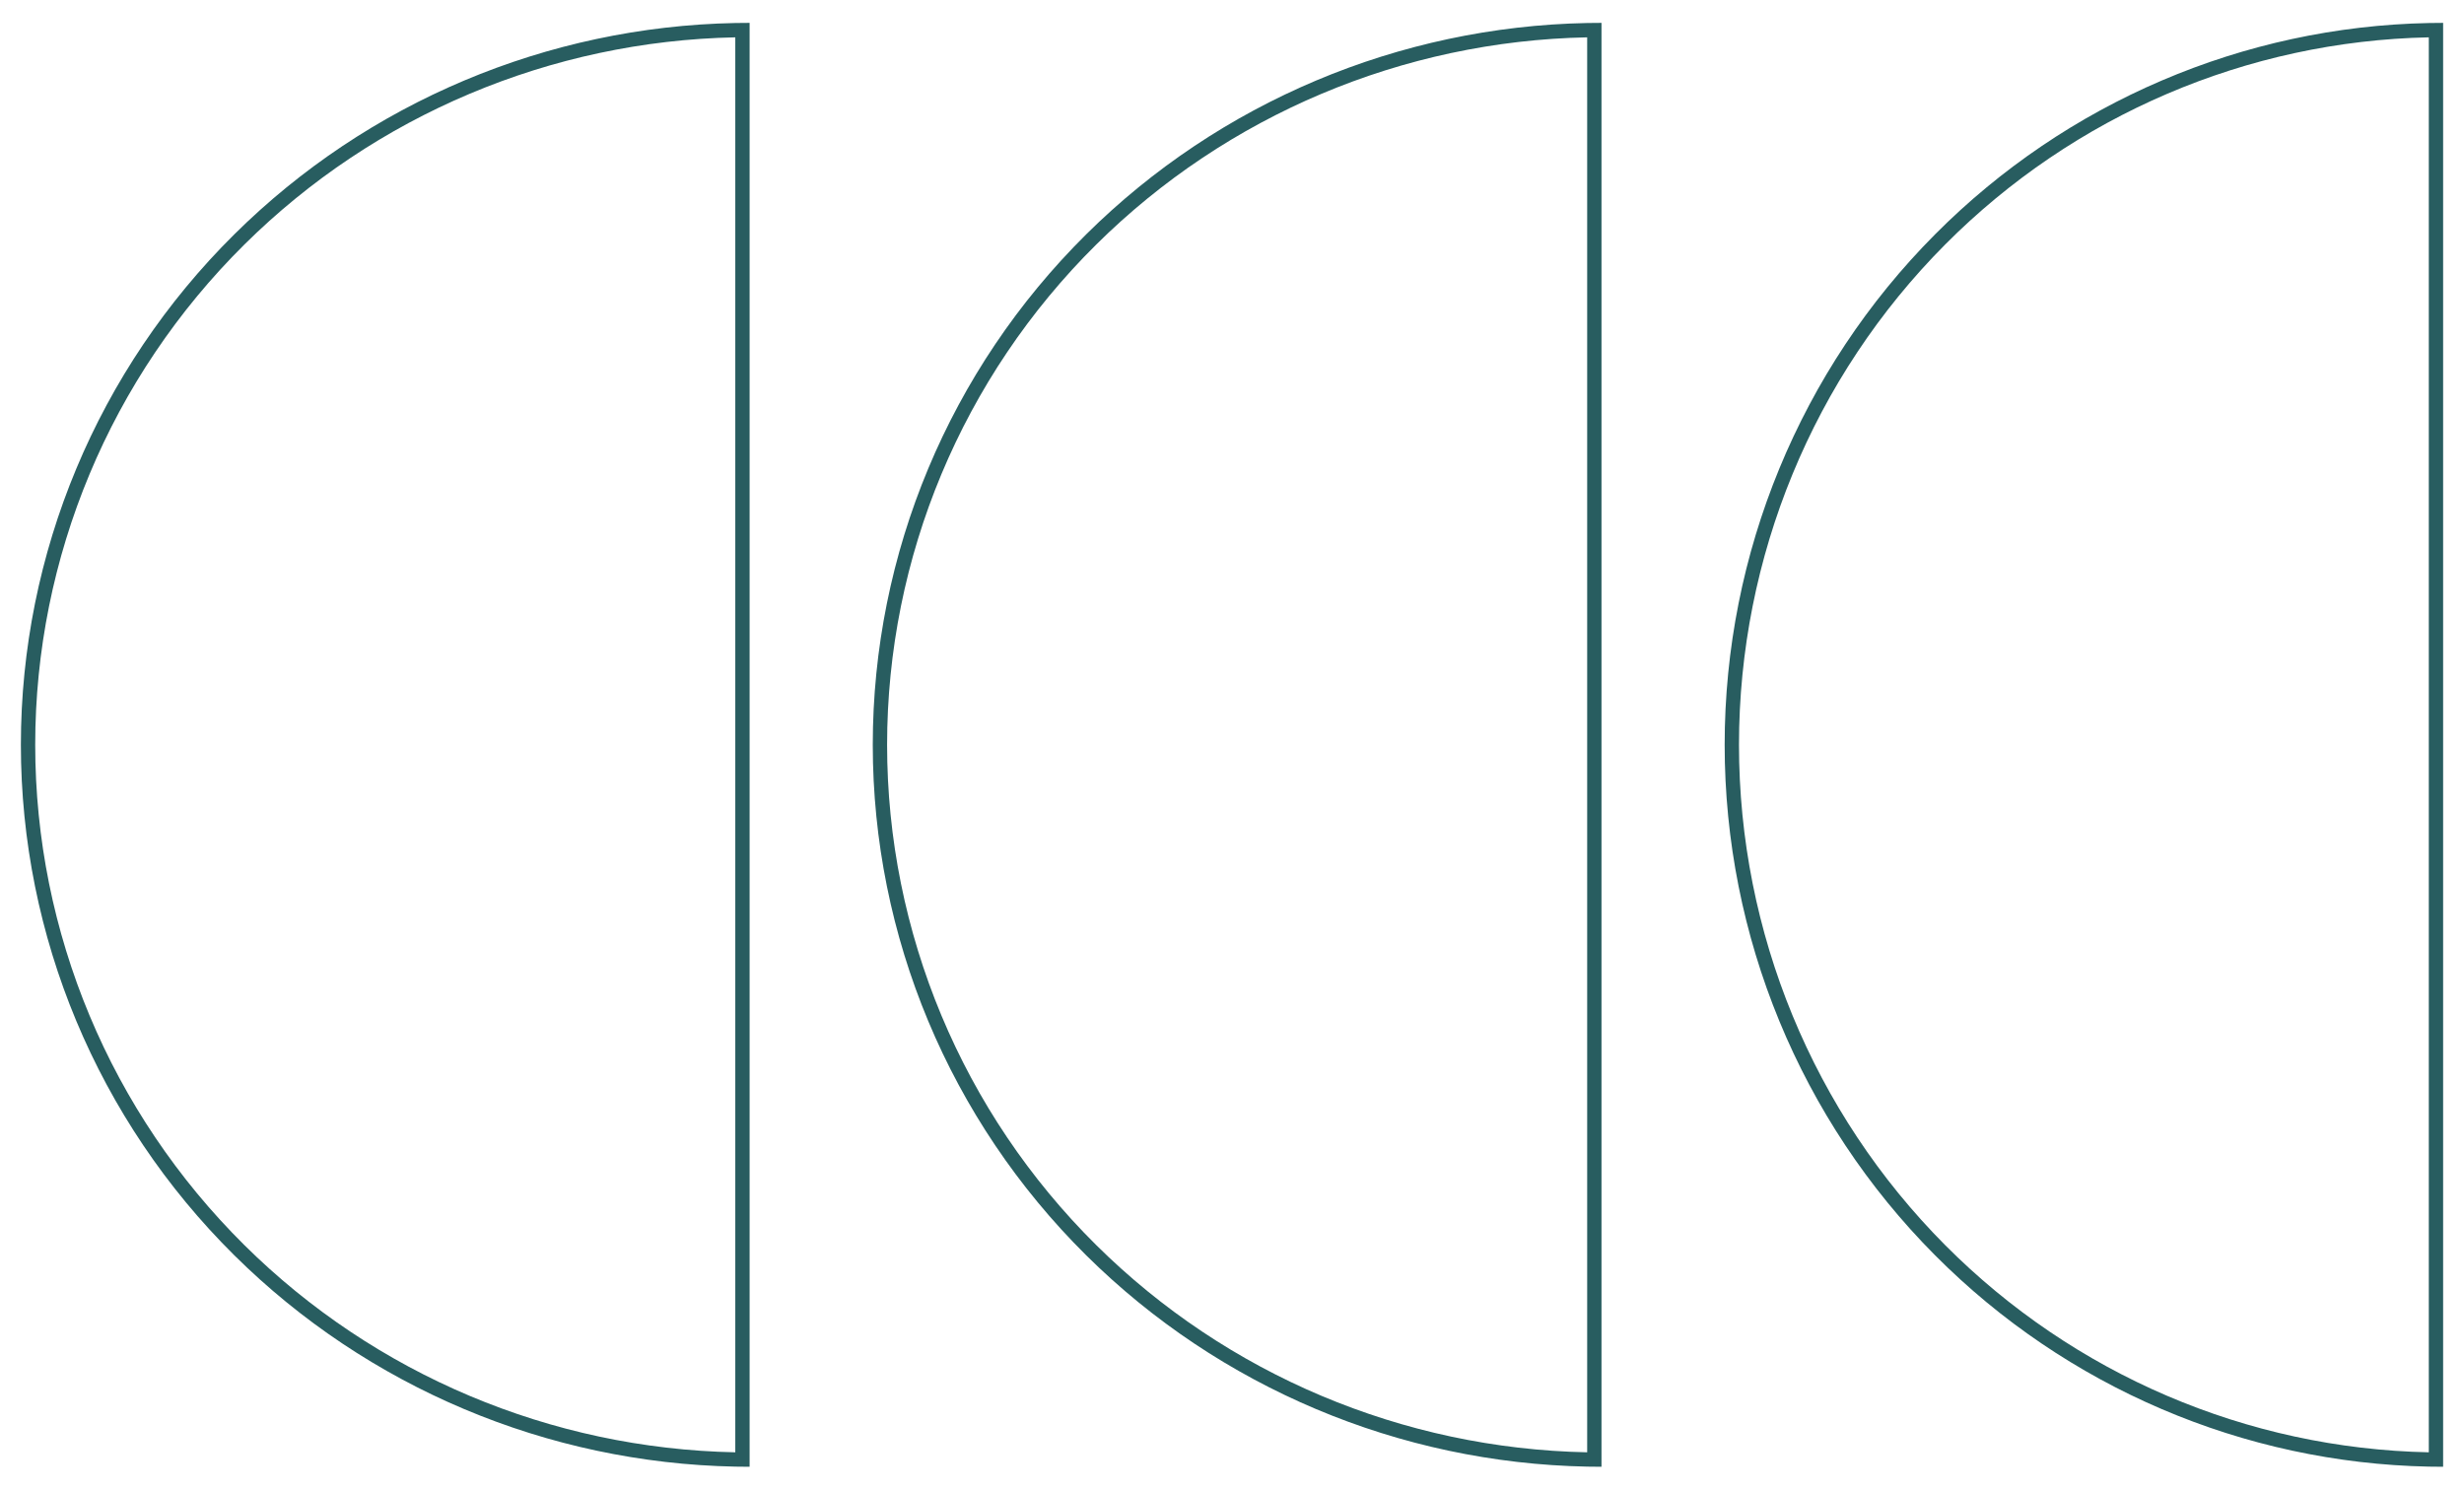 <svg width="172" height="104" viewBox="0 0 172 104" fill="none" xmlns="http://www.w3.org/2000/svg">
<g>
<path fill-rule="evenodd" clip-rule="evenodd" d="M52.327 101.404L52.327 102.404C51.993 102.404 51.66 102.401 51.327 102.394C38.197 102.139 25.661 96.86 16.357 87.641C6.817 78.189 1.458 65.368 1.458 52C1.458 38.633 6.817 25.812 16.357 16.36C25.661 7.141 38.197 1.862 51.327 1.606C51.66 1.6 51.993 1.597 52.327 1.597V2.597V52L52.327 101.404ZM51.327 2.607C38.46 2.862 26.177 8.038 17.061 17.07C7.71 26.336 2.458 38.901 2.458 52C2.458 65.1 7.71 77.665 17.061 86.931C26.177 95.963 38.46 101.139 51.327 101.394V52V2.607ZM111.793 101.404V102.404C111.459 102.404 111.126 102.401 110.793 102.394C97.664 102.139 85.127 96.86 75.823 87.641C66.284 78.189 60.924 65.368 60.924 52C60.924 38.633 66.284 25.812 75.823 16.36C85.127 7.141 97.664 1.862 110.793 1.606C111.126 1.6 111.459 1.597 111.793 1.597V2.597V52V101.404ZM110.793 2.607C97.926 2.862 85.643 8.038 76.527 17.07C67.176 26.336 61.924 38.901 61.924 52C61.924 65.1 67.176 77.665 76.527 86.931C85.643 95.963 97.926 101.139 110.793 101.394V52V2.607ZM169.543 101.394C156.87 101.135 144.771 95.963 135.789 86.936C126.57 77.671 121.39 65.105 121.39 52C121.39 38.896 126.57 26.329 135.789 17.065C144.771 8.038 156.87 2.866 169.543 2.607V52V101.394ZM170.543 1.597C170.209 1.597 169.876 1.6 169.543 1.607C156.604 1.866 144.249 7.144 135.08 16.36C125.674 25.812 120.39 38.633 120.39 52C120.39 65.368 125.674 78.189 135.08 87.641C144.249 96.857 156.604 102.135 169.543 102.394C169.876 102.401 170.209 102.404 170.543 102.404V101.404V52V2.597V1.597Z" fill="#285D60"/>
</g>
</svg>
